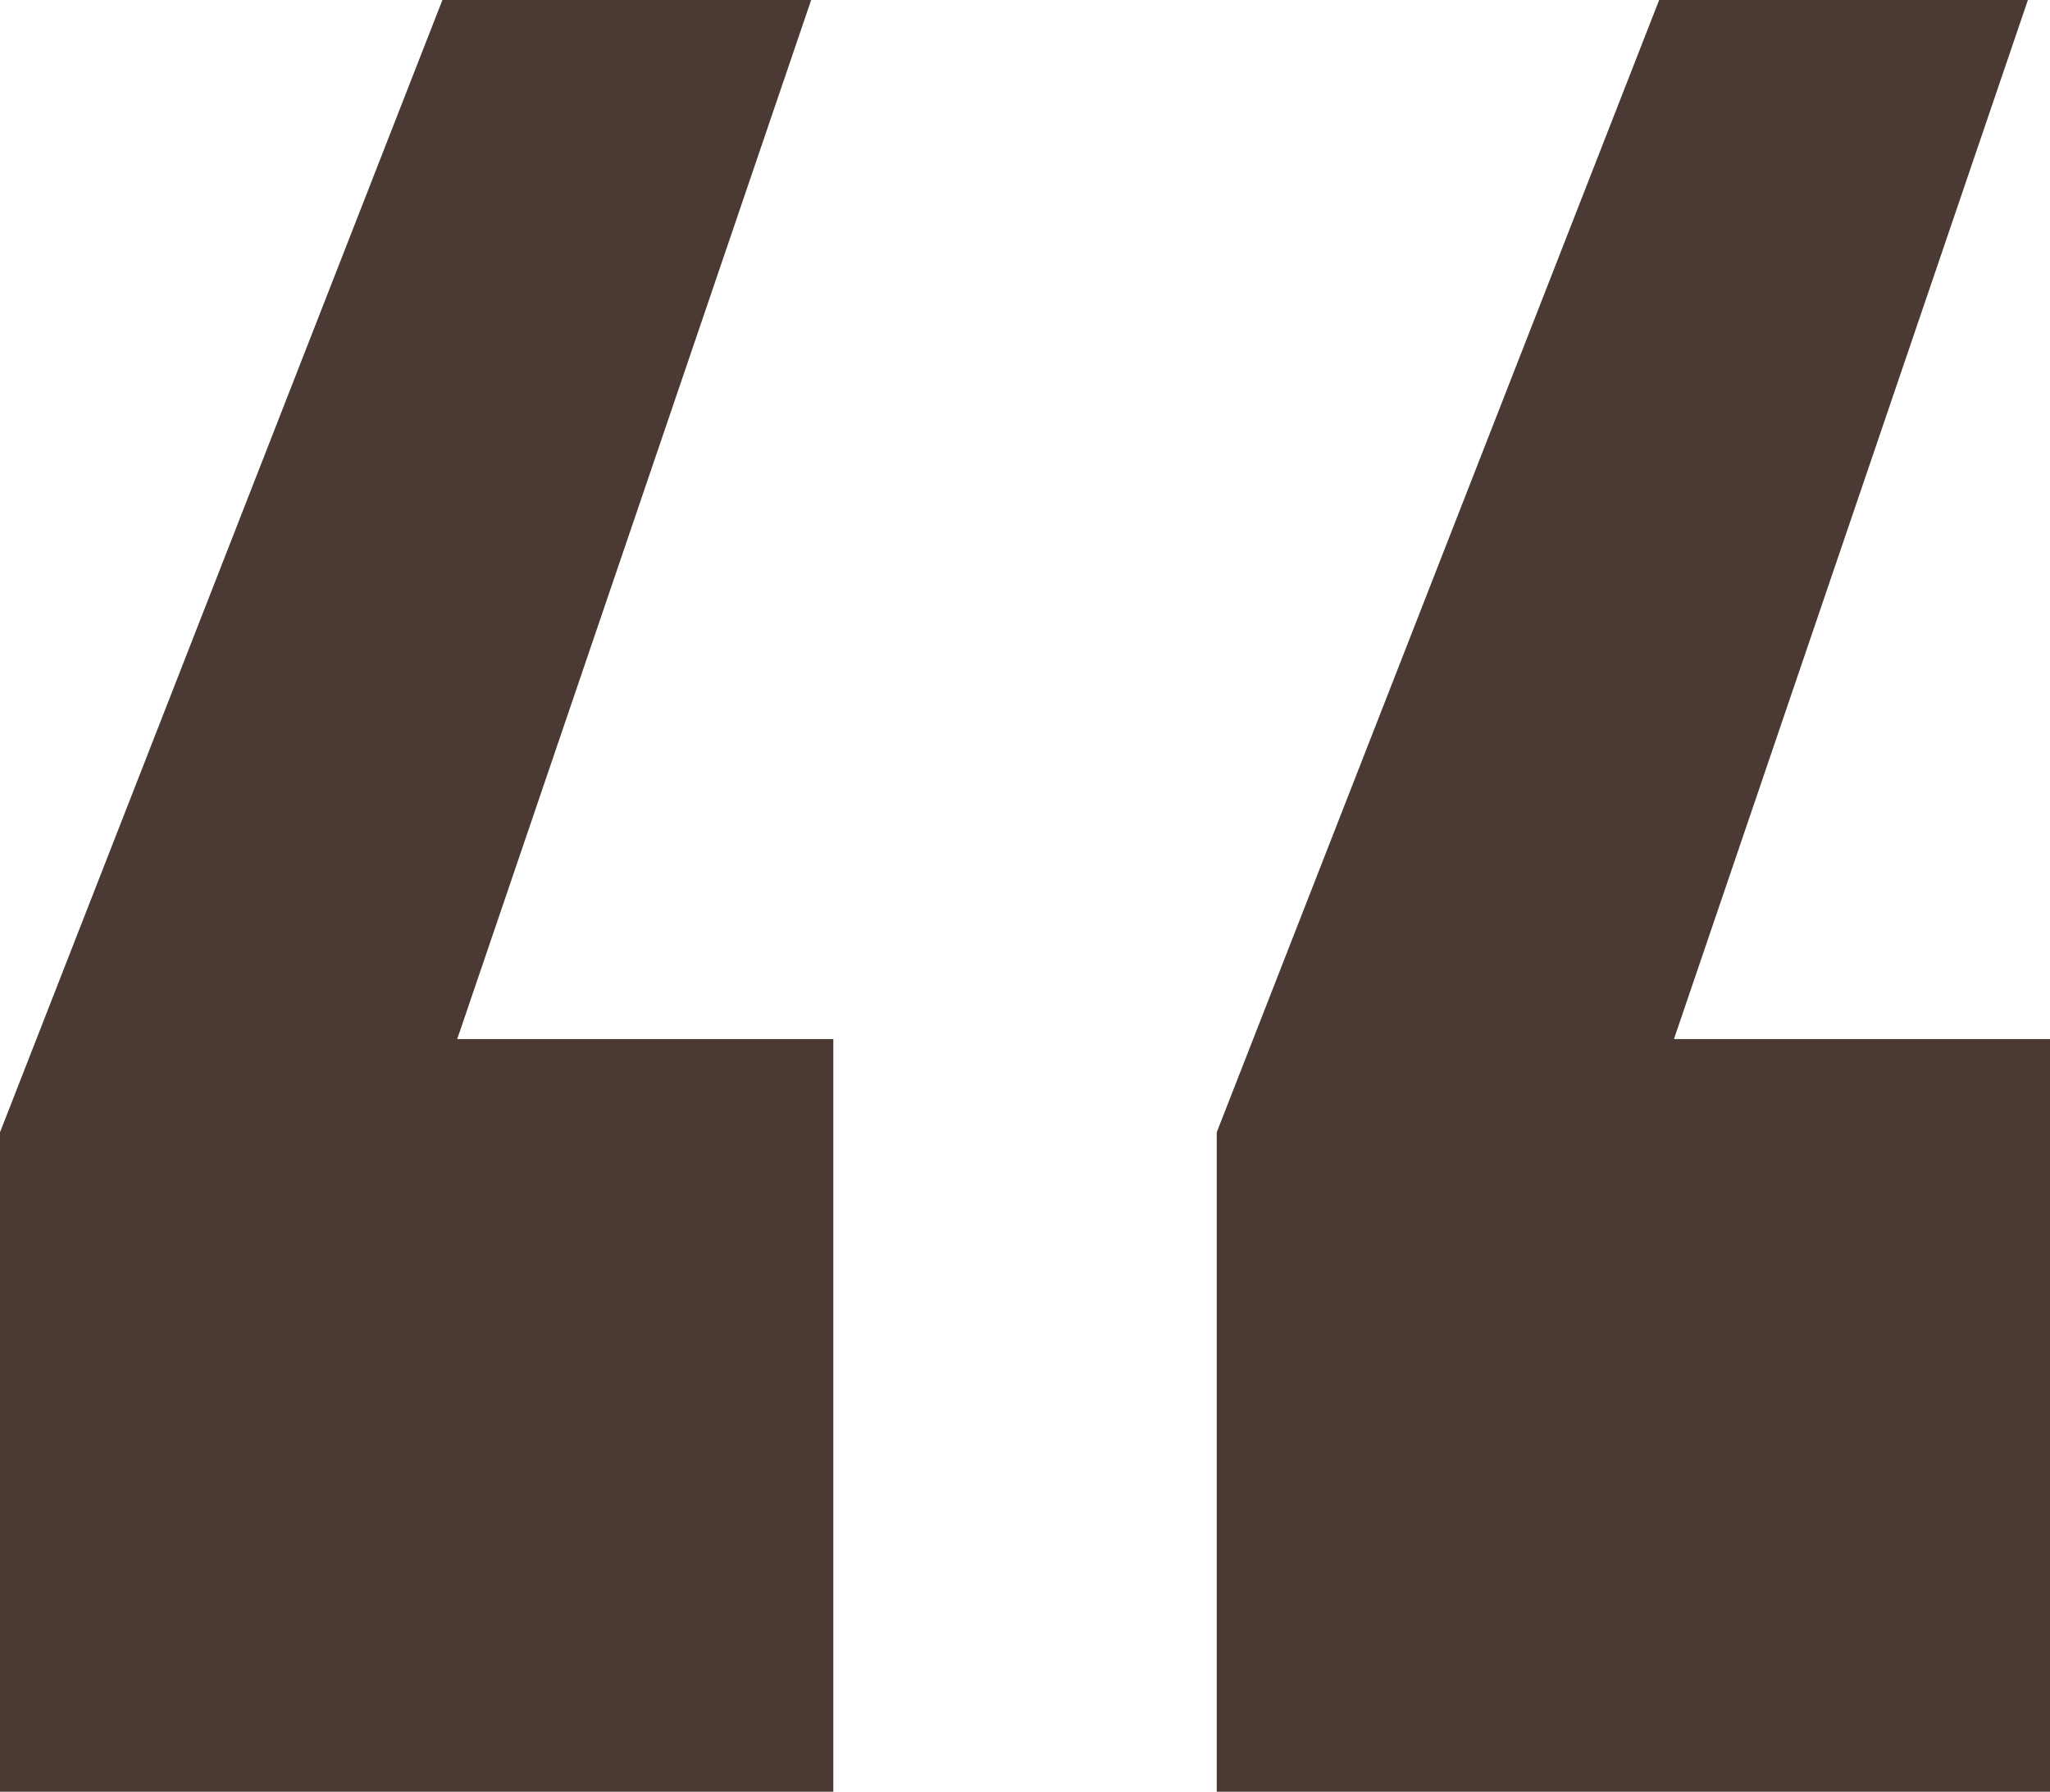 <svg xmlns="http://www.w3.org/2000/svg" width="32" height="27.963" viewBox="0 0 32 27.963">
  <path id="Trazado_361" data-name="Trazado 361" d="M15.542-46.464,10.017-30.247h5.871V-18.5H2.88V-28.792L9.786-46.464Zm18.993,0L29.01-30.247h5.87V-18.5H21.873V-28.792l6.906-17.672Z" transform="translate(-2.88 46.464)" fill="#4a3a33"/>
</svg>
